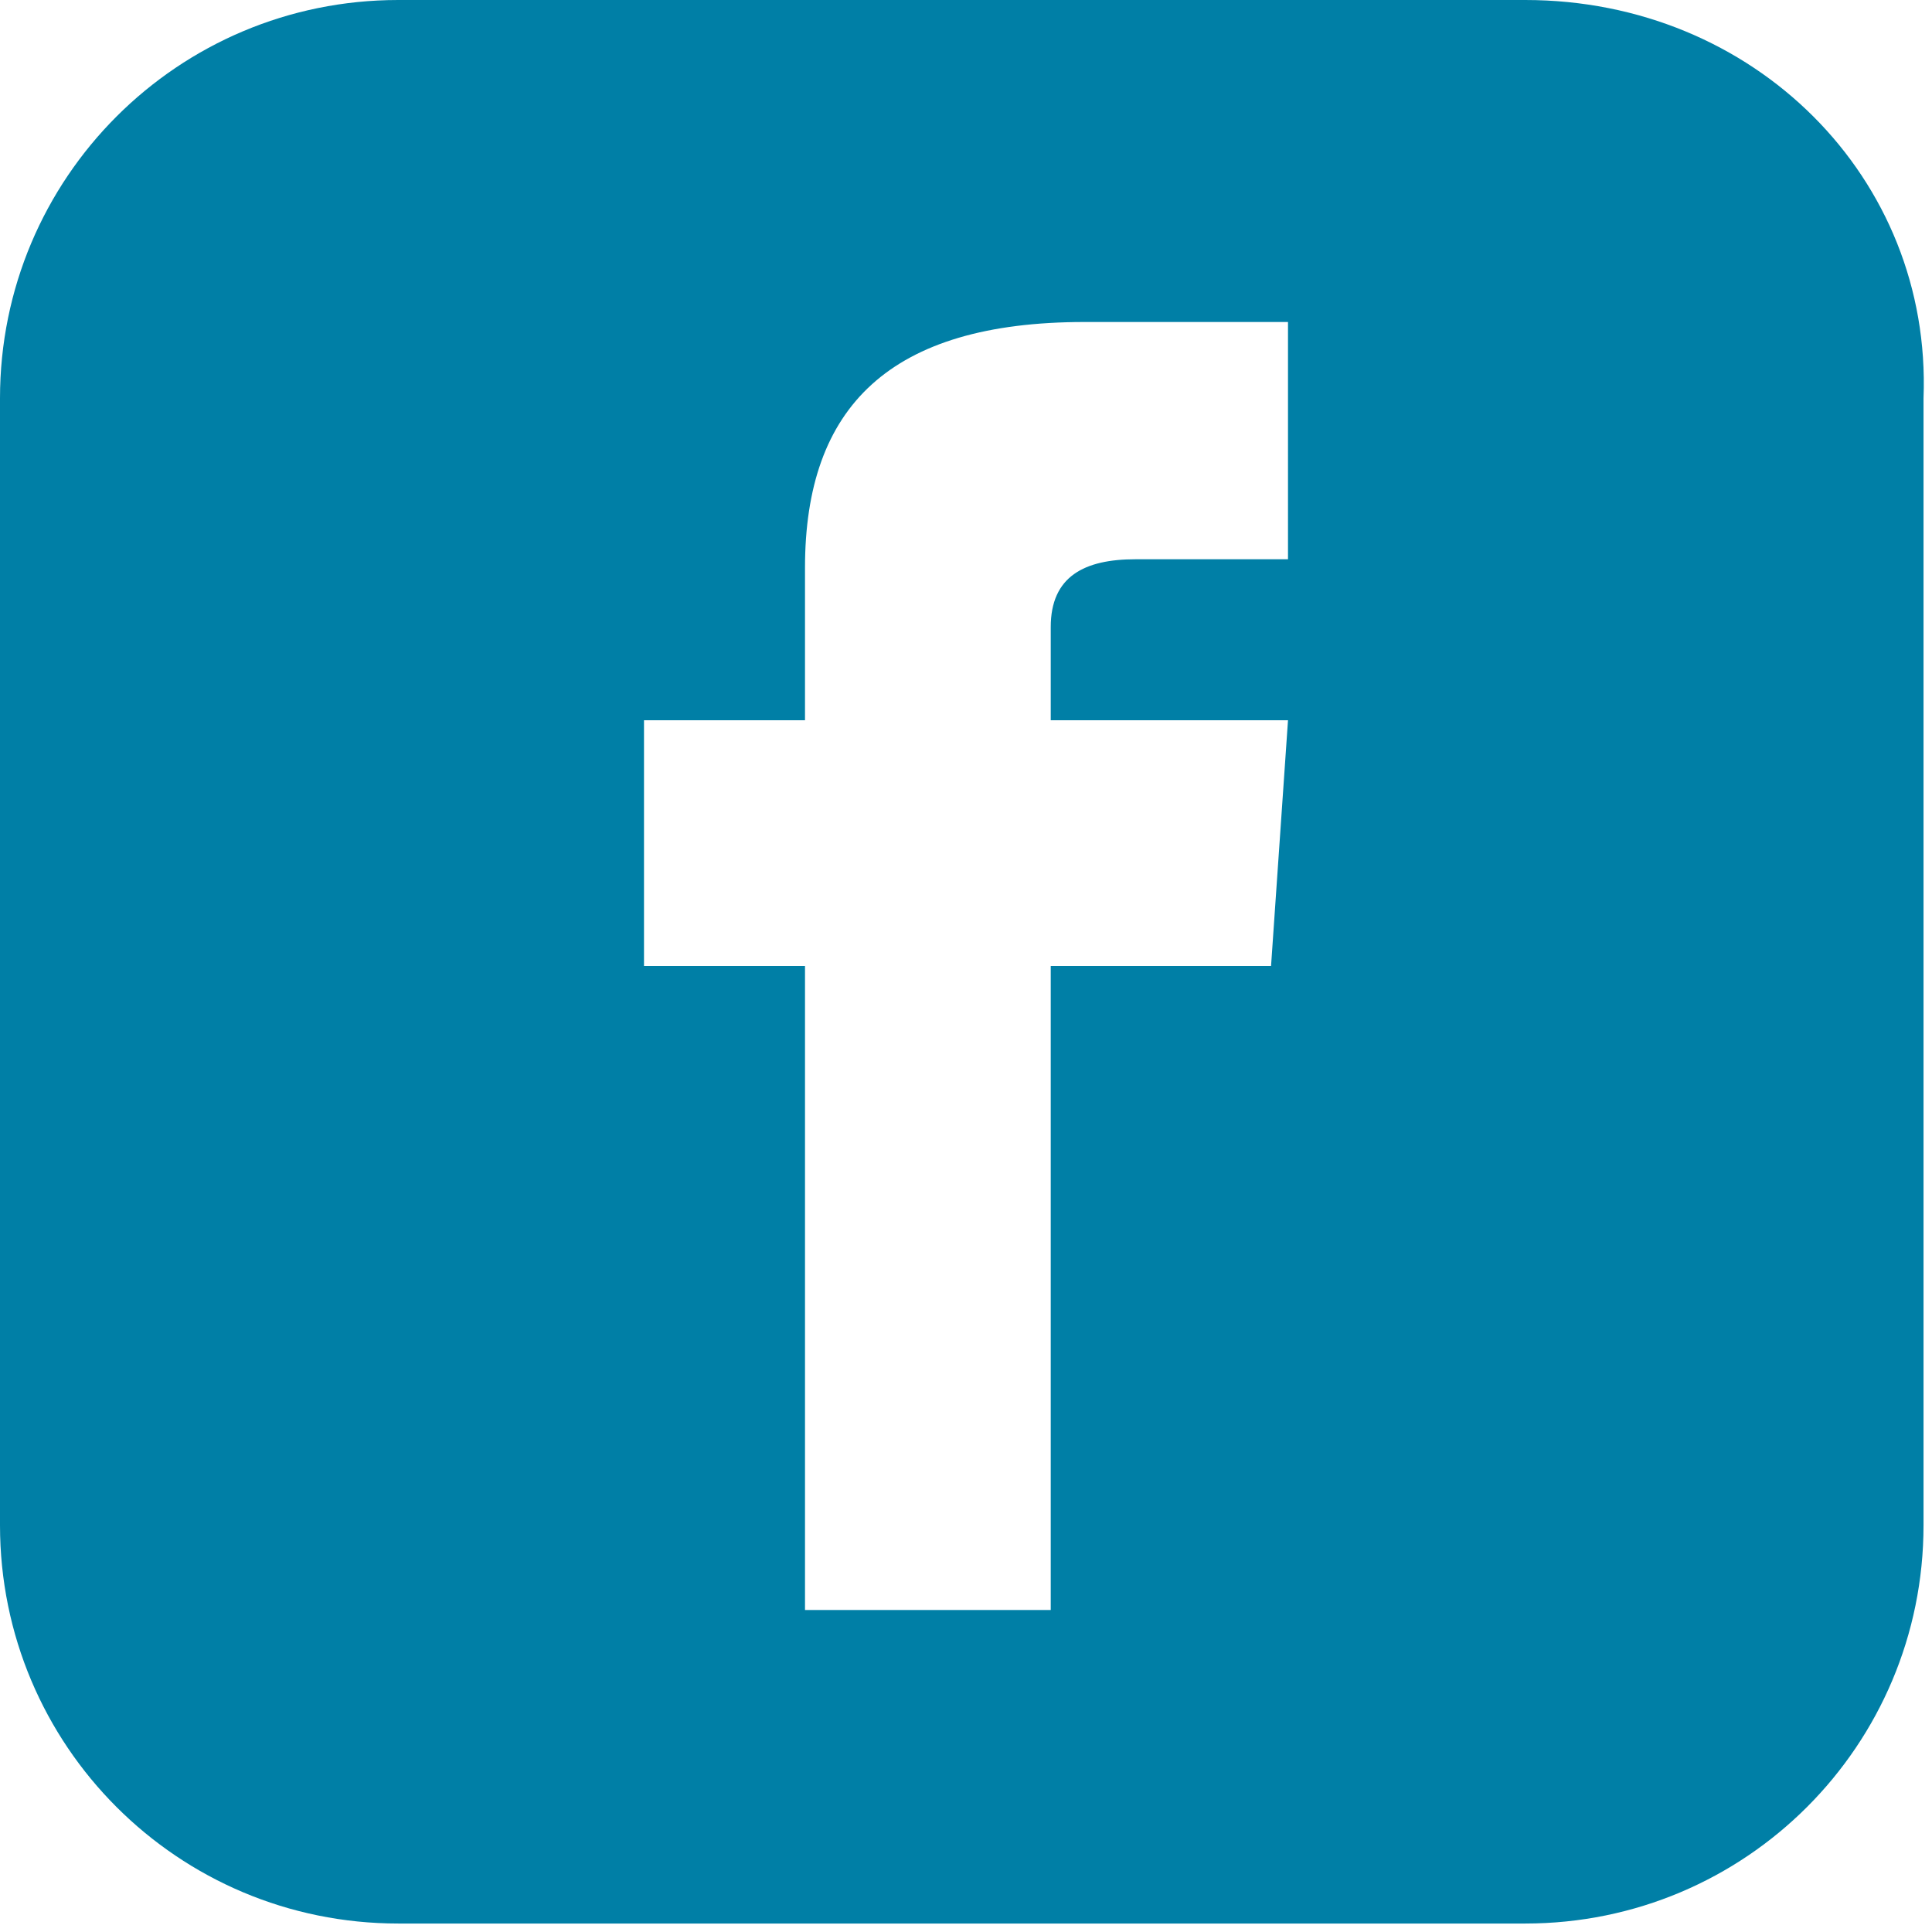 <?xml version="1.0" encoding="utf-8"?>
<!-- Generator: Adobe Illustrator 24.2.0, SVG Export Plug-In . SVG Version: 6.00 Build 0)  -->
<svg version="1.1" id="Layer_1" xmlns="http://www.w3.org/2000/svg" xmlns:xlink="http://www.w3.org/1999/xlink" x="0px" y="0px"
	 viewBox="0 0 22.8 22.8" style="enable-background:new 0 0 22.8 22.8;" xml:space="preserve">
<style type="text/css">
	.st0{fill:#007FA6;}
</style>
<path id="facebook_x5F_s" class="st0" d="M18,0H4.7C2.1,0,0,2.1,0,4.7V18c0,2.6,2.1,4.7,4.7,4.7H18c2.6,0,4.7-2.1,4.7-4.7V4.7
	C22.8,2.1,20.7,0,18,0z M15.2,6.6c0,0-1.4,0-1.8,0c-0.6,0-1,0.2-1,0.8c0,0.5,0,1.1,0,1.1h2.8L15,11.4h-2.6V19H9.5v-7.6H7.6V8.5h1.9
	c0,0,0-0.2,0-1.8c0-1.9,1-2.9,3.3-2.9c0.4,0,2.4,0,2.4,0V6.6z"/>
</svg>
